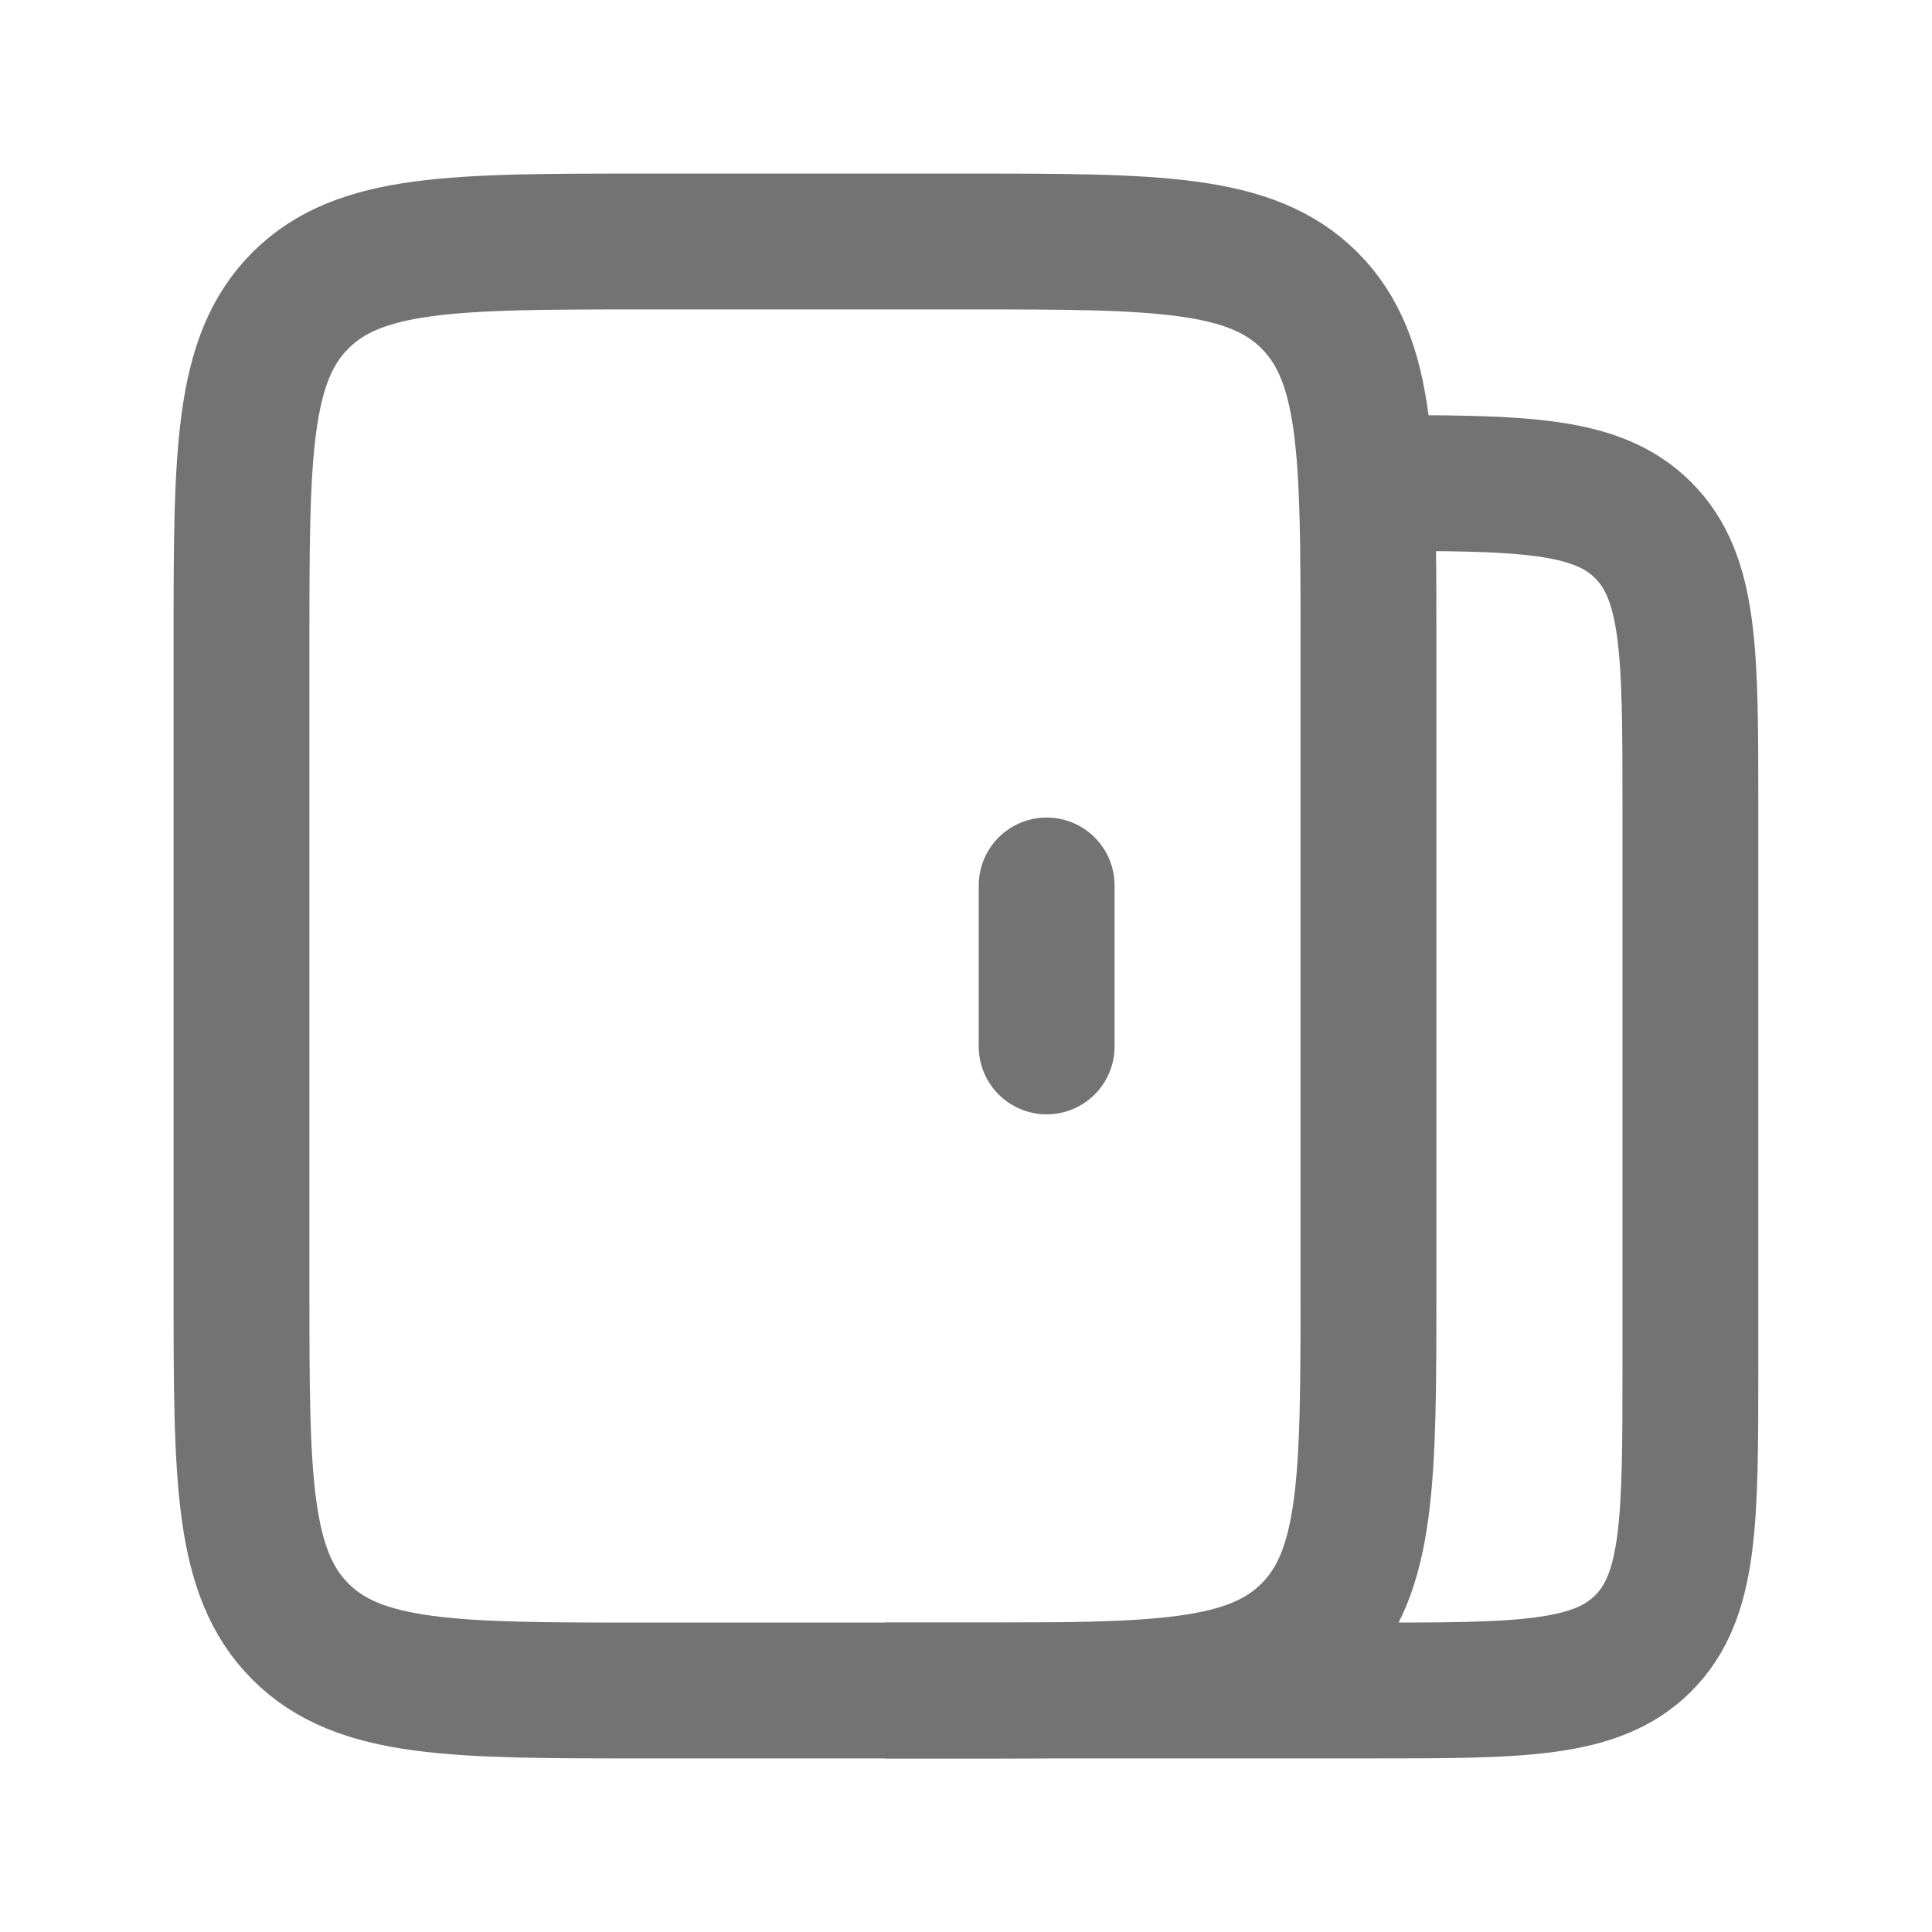 <svg width="16" height="16" viewBox="0 0 16 16" fill="none" xmlns="http://www.w3.org/2000/svg">
<path d="M11.333 10.667V5.333C11.333 3.762 11.333 2.976 10.845 2.488C10.357 2 9.571 2 8 2H5.333C3.762 2 2.976 2 2.488 2.488C2 2.976 2 3.762 2 5.333V10.667C2 12.238 2 13.024 2.488 13.512C2.976 14 3.762 14 5.333 14H8C9.571 14 10.357 14 10.845 13.512C11.333 13.024 11.333 12.238 11.333 10.667Z" stroke="#737373" stroke-width="1.125"/>
<path d="M7.332 14H11.332C12.589 14 13.218 14 13.608 13.61C13.999 13.219 13.999 12.59 13.999 11.333V6.667C13.999 5.41 13.999 4.781 13.608 4.391C13.218 4 12.589 4 11.332 4" stroke="#737373" stroke-width="1.125"/>
<path d="M8.668 7.333V8.666" stroke="#737373" stroke-width="1.125" stroke-linecap="round"/>
</svg>
